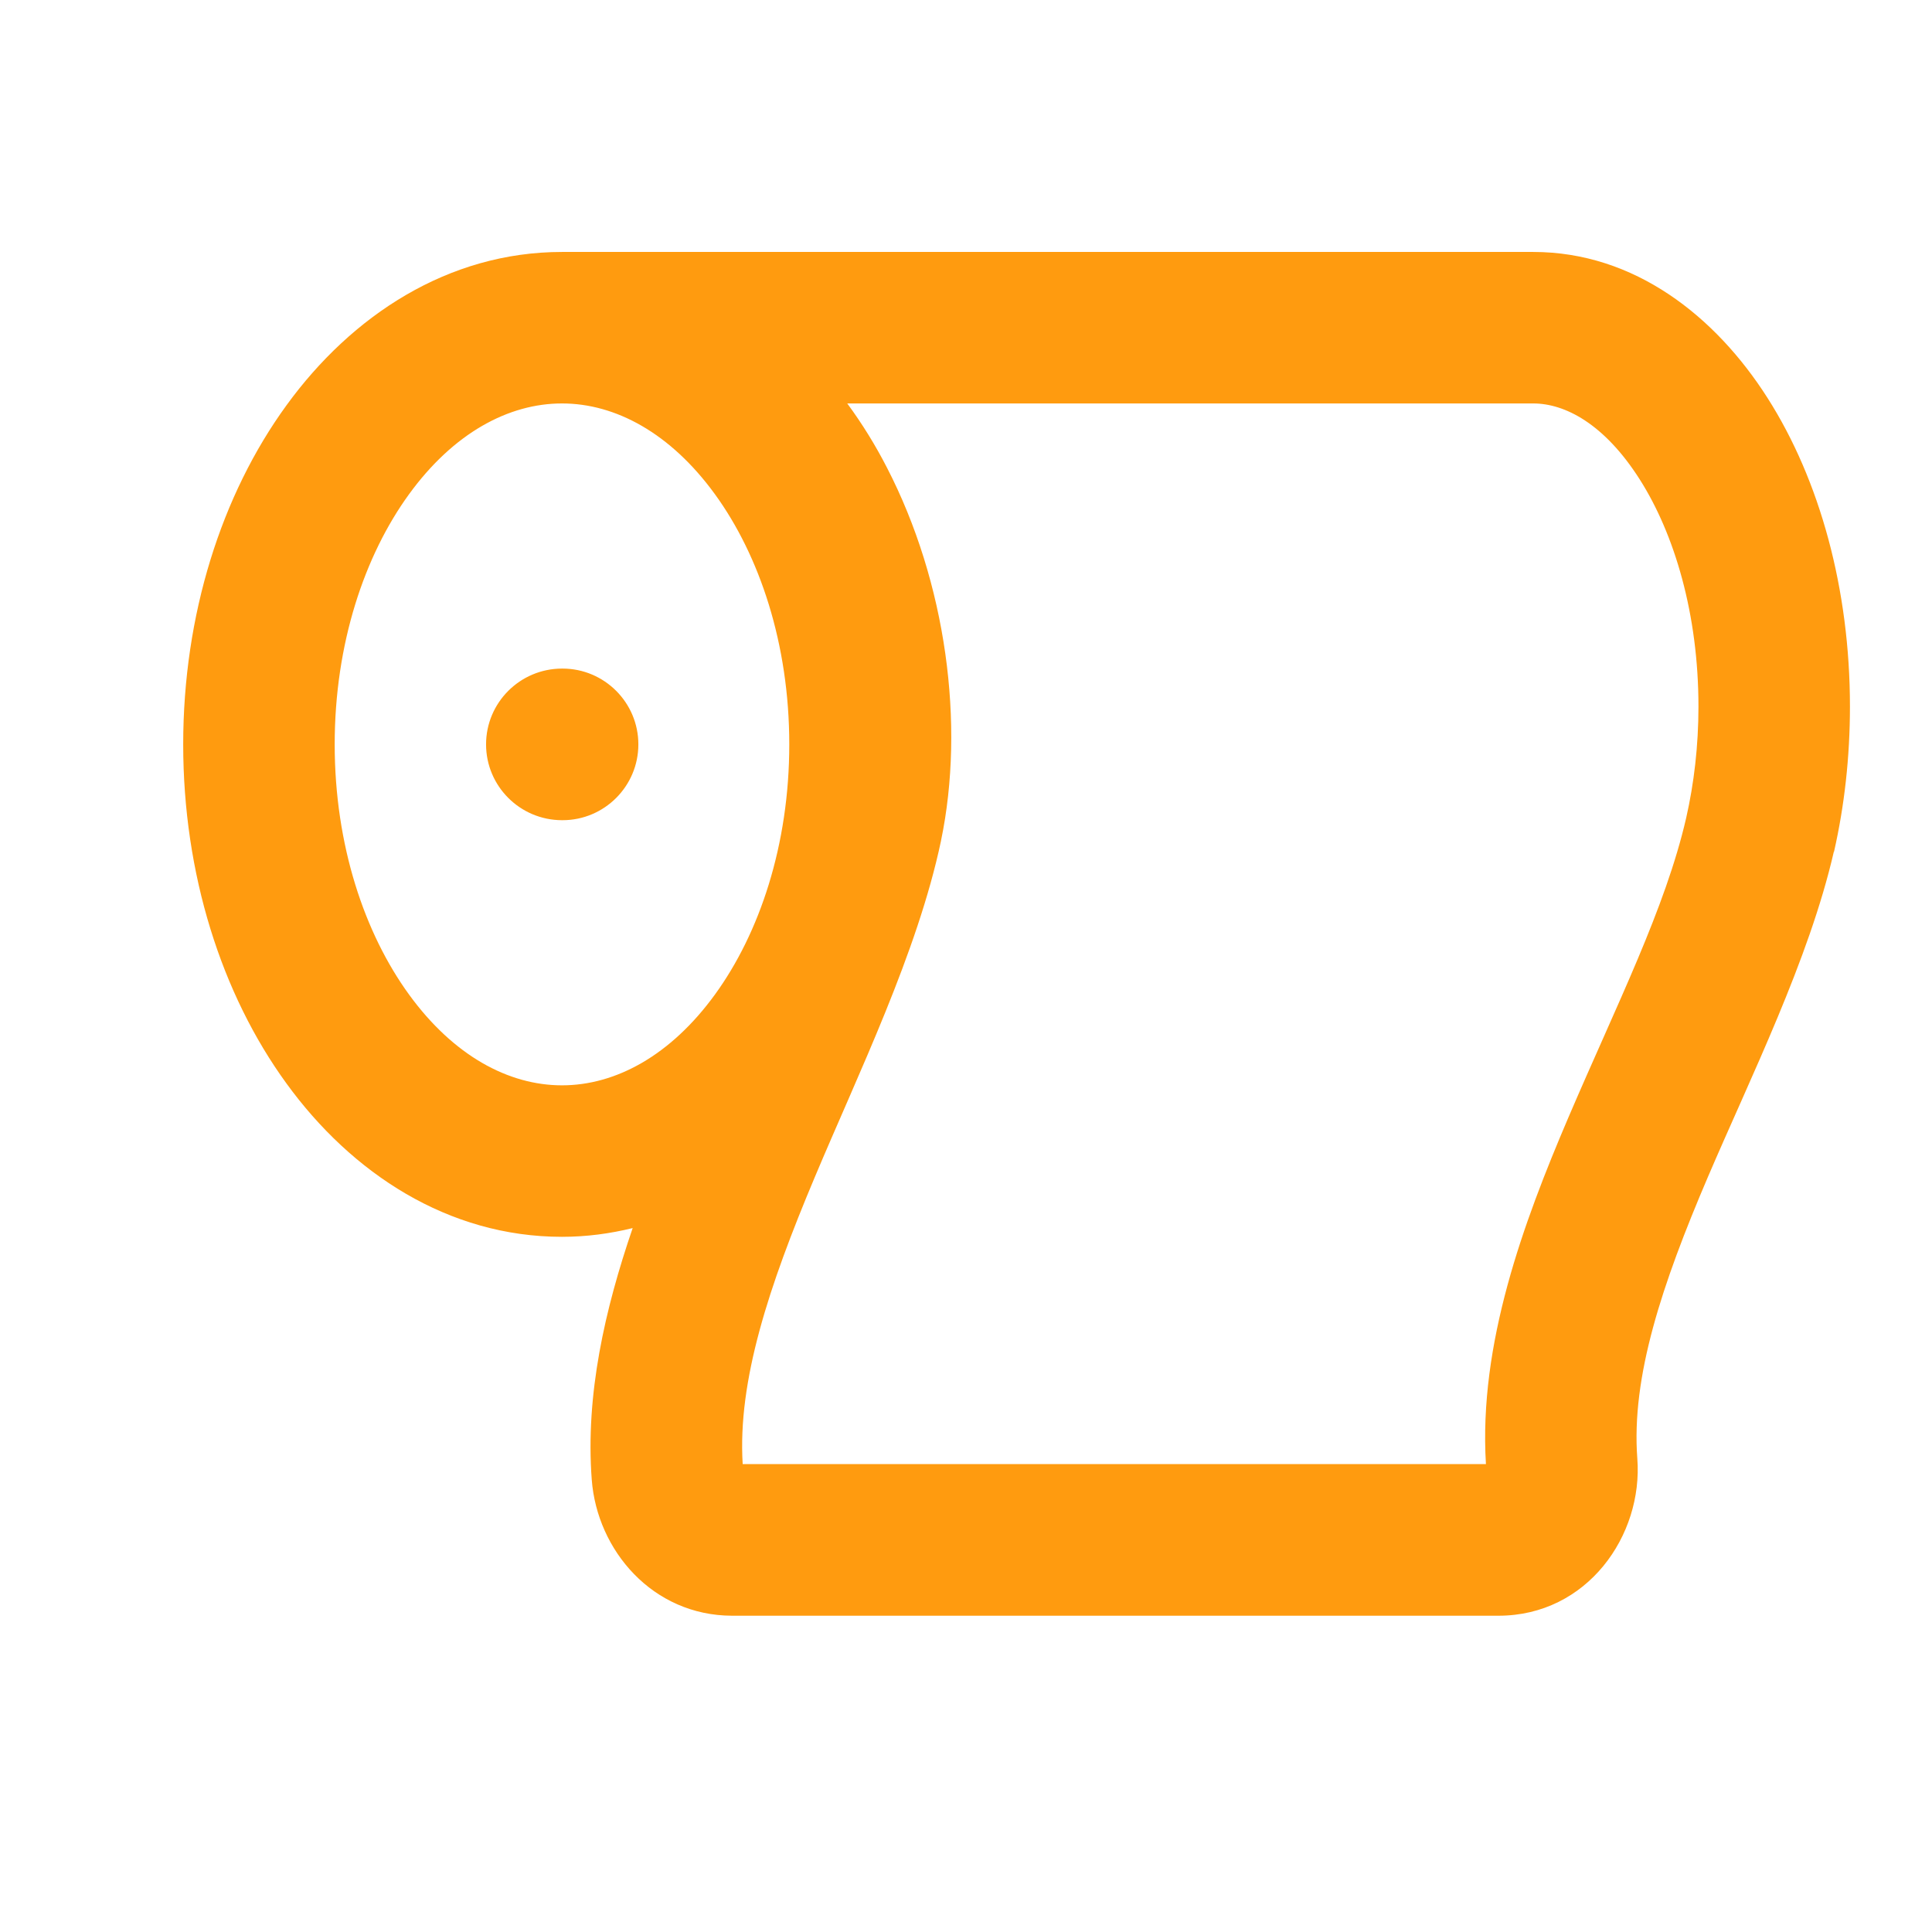 <svg width="17" height="17" viewBox="0 0 17 17" fill="none" xmlns="http://www.w3.org/2000/svg">
<g clip-path="url(#clip0_4756_77)">
<path d="M14.945 6.217C14.945 5.404 14.734 4.699 14.428 4.218C14.117 3.729 13.77 3.55 13.491 3.55H7.455C7.587 3.729 7.704 3.919 7.804 4.114C8.325 5.122 8.494 6.372 8.28 7.398V7.399C8.073 8.381 7.553 9.445 7.169 10.359C6.765 11.319 6.49 12.149 6.535 12.883H13.075C13.01 11.824 13.405 10.759 13.8 9.834C14.229 8.832 14.654 7.993 14.837 7.197C14.906 6.893 14.945 6.562 14.945 6.217ZM4.95 5.883C5.318 5.883 5.617 6.182 5.617 6.55C5.617 6.918 5.318 7.217 4.95 7.217H4.944C4.576 7.216 4.277 6.918 4.277 6.55C4.277 6.182 4.576 5.884 4.944 5.883H4.95ZM2.945 6.55C2.945 7.437 3.208 8.213 3.599 8.751C3.99 9.289 4.474 9.55 4.945 9.55C5.416 9.55 5.9 9.289 6.291 8.751C6.682 8.213 6.945 7.437 6.945 6.55C6.945 5.663 6.682 4.887 6.291 4.349C5.9 3.811 5.416 3.55 4.945 3.55C4.474 3.55 3.99 3.811 3.599 4.349C3.208 4.887 2.945 5.663 2.945 6.55ZM16.278 6.217C16.278 6.662 16.229 7.093 16.138 7.494L16.136 7.495C15.918 8.445 15.404 9.478 15.027 10.359C14.624 11.302 14.353 12.114 14.407 12.833C14.459 13.511 13.966 14.217 13.185 14.217H6.442C5.743 14.216 5.254 13.642 5.207 13.021C5.15 12.273 5.323 11.518 5.567 10.806C5.368 10.855 5.16 10.883 4.945 10.883C3.943 10.883 3.094 10.323 2.521 9.534C1.947 8.745 1.612 7.688 1.612 6.55C1.612 5.412 1.947 4.355 2.521 3.566C3.094 2.777 3.943 2.217 4.945 2.217H13.491C14.383 2.217 15.096 2.784 15.553 3.502C16.015 4.227 16.278 5.189 16.278 6.217Z" fill="#FF9B0F"/>
</g>
<defs>
<clipPath id="clip0_4756_77">
<rect width="16" height="16" fill="white" transform="translate(0.945 0.217)"/>
</clipPath>
</defs>
</svg>
